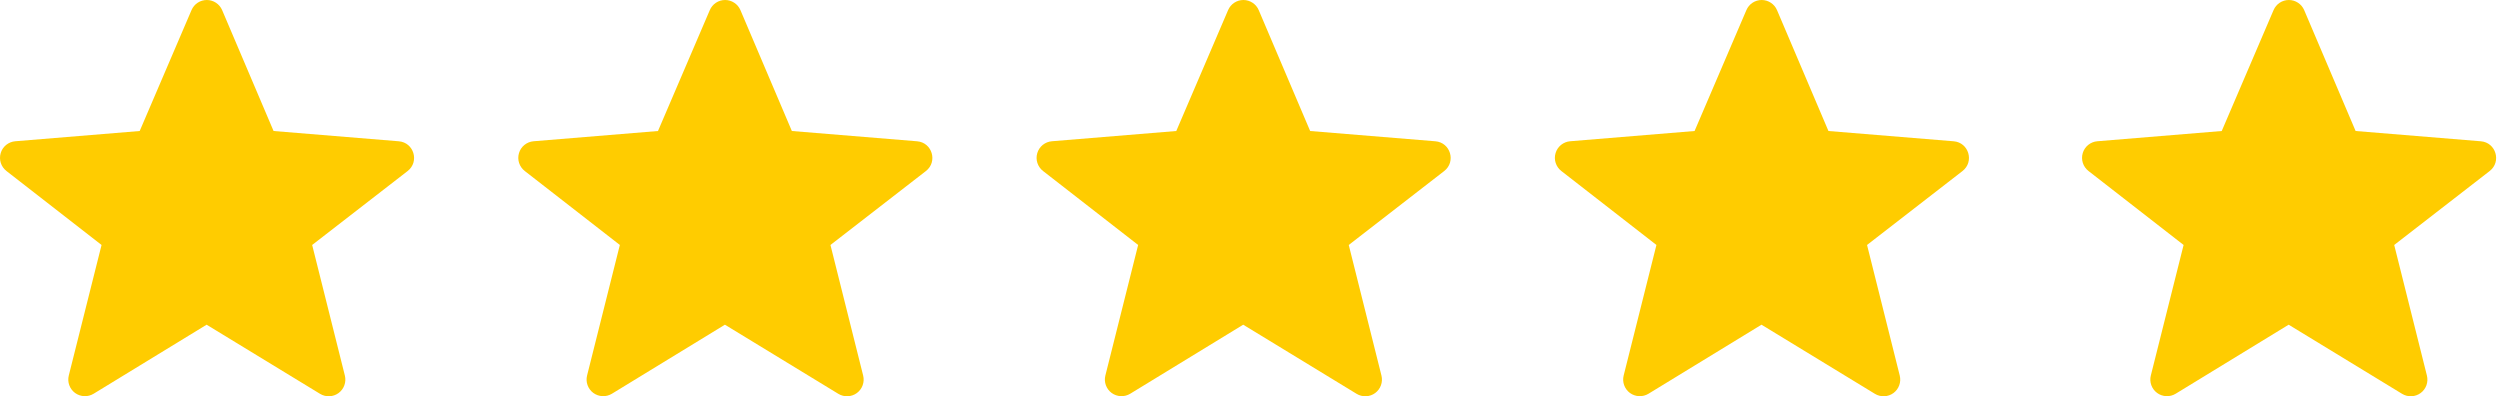 <?xml version="1.0" encoding="UTF-8"?> <svg xmlns="http://www.w3.org/2000/svg" width="82" height="13" viewBox="0 0 82 13" fill="none"><path fill-rule="evenodd" clip-rule="evenodd" d="M57.777 10.65L54.07 12.915C53.977 12.971 53.87 12.999 53.762 12.994C53.654 12.989 53.55 12.953 53.462 12.889C53.375 12.825 53.309 12.736 53.272 12.634C53.235 12.532 53.23 12.422 53.256 12.317L54.331 8.035L51.212 5.609C51.125 5.541 51.06 5.449 51.026 5.344C50.992 5.24 50.991 5.127 51.023 5.021C51.054 4.916 51.117 4.822 51.202 4.753C51.288 4.684 51.392 4.642 51.502 4.633L55.582 4.297L57.282 0.331C57.324 0.233 57.394 0.149 57.483 0.09C57.573 0.031 57.677 -0 57.784 2.89035e-07C57.891 0 57.996 0.032 58.085 0.091C58.174 0.15 58.244 0.233 58.286 0.332L59.973 4.297L64.08 4.634C64.576 4.674 64.764 5.304 64.37 5.61L61.239 8.035L62.312 12.32C62.338 12.425 62.332 12.535 62.295 12.637C62.259 12.739 62.192 12.828 62.105 12.892C62.018 12.956 61.914 12.992 61.806 12.997C61.697 13.002 61.59 12.974 61.498 12.918L57.777 10.65Z" fill="#FFCC00"></path><path fill-rule="evenodd" clip-rule="evenodd" d="M75.068 10.65L71.361 12.915C71.269 12.971 71.161 12.999 71.053 12.994C70.945 12.989 70.841 12.953 70.754 12.889C70.666 12.825 70.6 12.736 70.563 12.634C70.526 12.532 70.521 12.422 70.547 12.317L71.622 8.035L68.503 5.609C68.416 5.541 68.351 5.449 68.317 5.344C68.284 5.24 68.282 5.127 68.314 5.021C68.345 4.916 68.408 4.822 68.493 4.753C68.579 4.684 68.683 4.642 68.793 4.633L72.873 4.297L74.573 0.331C74.615 0.233 74.685 0.149 74.774 0.09C74.864 0.031 74.968 -0 75.075 2.89035e-07C75.182 0 75.287 0.032 75.376 0.091C75.465 0.15 75.535 0.233 75.577 0.332L77.264 4.297L81.371 4.634C81.867 4.674 82.055 5.304 81.661 5.61L78.53 8.035L79.603 12.32C79.629 12.425 79.623 12.535 79.587 12.637C79.55 12.739 79.484 12.828 79.396 12.892C79.309 12.956 79.205 12.992 79.097 12.997C78.988 13.002 78.881 12.974 78.789 12.918L75.068 10.65Z" fill="#FFCC00"></path><path fill-rule="evenodd" clip-rule="evenodd" d="M40.777 10.65L37.07 12.915C36.977 12.971 36.87 12.999 36.762 12.994C36.654 12.989 36.55 12.953 36.462 12.889C36.375 12.825 36.309 12.736 36.272 12.634C36.235 12.532 36.23 12.422 36.256 12.317L37.331 8.035L34.212 5.609C34.125 5.541 34.06 5.449 34.026 5.344C33.992 5.24 33.991 5.127 34.023 5.021C34.054 4.916 34.117 4.822 34.202 4.753C34.288 4.684 34.392 4.642 34.502 4.633L38.582 4.297L40.282 0.331C40.324 0.233 40.394 0.149 40.483 0.09C40.573 0.031 40.677 -0 40.784 2.89035e-07C40.891 0 40.996 0.032 41.085 0.091C41.174 0.15 41.244 0.233 41.286 0.332L42.973 4.297L47.08 4.634C47.576 4.674 47.764 5.304 47.37 5.61L44.239 8.035L45.312 12.32C45.338 12.425 45.332 12.535 45.295 12.637C45.259 12.739 45.192 12.828 45.105 12.892C45.018 12.956 44.914 12.992 44.806 12.997C44.697 13.002 44.59 12.974 44.498 12.918L40.777 10.65Z" fill="#FFCC00"></path><path fill-rule="evenodd" clip-rule="evenodd" d="M23.777 10.65L20.07 12.915C19.977 12.971 19.87 12.999 19.762 12.994C19.654 12.989 19.55 12.953 19.462 12.889C19.375 12.825 19.309 12.736 19.272 12.634C19.235 12.532 19.23 12.422 19.256 12.317L20.331 8.035L17.212 5.609C17.125 5.541 17.06 5.449 17.026 5.344C16.992 5.24 16.991 5.127 17.023 5.021C17.054 4.916 17.116 4.822 17.202 4.753C17.288 4.684 17.392 4.642 17.502 4.633L21.582 4.297L23.282 0.331C23.324 0.233 23.394 0.149 23.483 0.09C23.573 0.031 23.677 -0 23.784 2.89035e-07C23.891 0 23.996 0.032 24.085 0.091C24.174 0.15 24.244 0.233 24.286 0.332L25.973 4.297L30.08 4.634C30.576 4.674 30.764 5.304 30.37 5.61L27.239 8.035L28.312 12.32C28.338 12.425 28.332 12.535 28.295 12.637C28.259 12.739 28.192 12.828 28.105 12.892C28.018 12.956 27.914 12.992 27.805 12.997C27.697 13.002 27.59 12.974 27.498 12.918L23.777 10.65Z" fill="#FFCC00"></path><path fill-rule="evenodd" clip-rule="evenodd" d="M6.777 10.65L3.07 12.915C2.977 12.971 2.87 12.999 2.762 12.994C2.654 12.989 2.55 12.953 2.462 12.889C2.375 12.825 2.309 12.736 2.272 12.634C2.235 12.532 2.23 12.422 2.256 12.317L3.331 8.035L0.212 5.609C0.125 5.541 0.06 5.449 0.026 5.344C-0.007 5.24 -0.009 5.127 0.023 5.021C0.054 4.916 0.117 4.822 0.202 4.753C0.288 4.684 0.392 4.642 0.502 4.633L4.582 4.297L6.282 0.331C6.324 0.233 6.394 0.149 6.483 0.09C6.573 0.031 6.677 -0 6.784 2.89035e-07C6.891 0 6.996 0.032 7.085 0.091C7.174 0.15 7.244 0.233 7.286 0.332L8.973 4.297L13.08 4.634C13.576 4.674 13.764 5.304 13.37 5.61L10.239 8.035L11.312 12.32C11.338 12.425 11.332 12.535 11.295 12.637C11.259 12.739 11.192 12.828 11.105 12.892C11.018 12.956 10.914 12.992 10.806 12.997C10.697 13.002 10.59 12.974 10.498 12.918L6.777 10.65Z" fill="#FFCC00"></path></svg> 